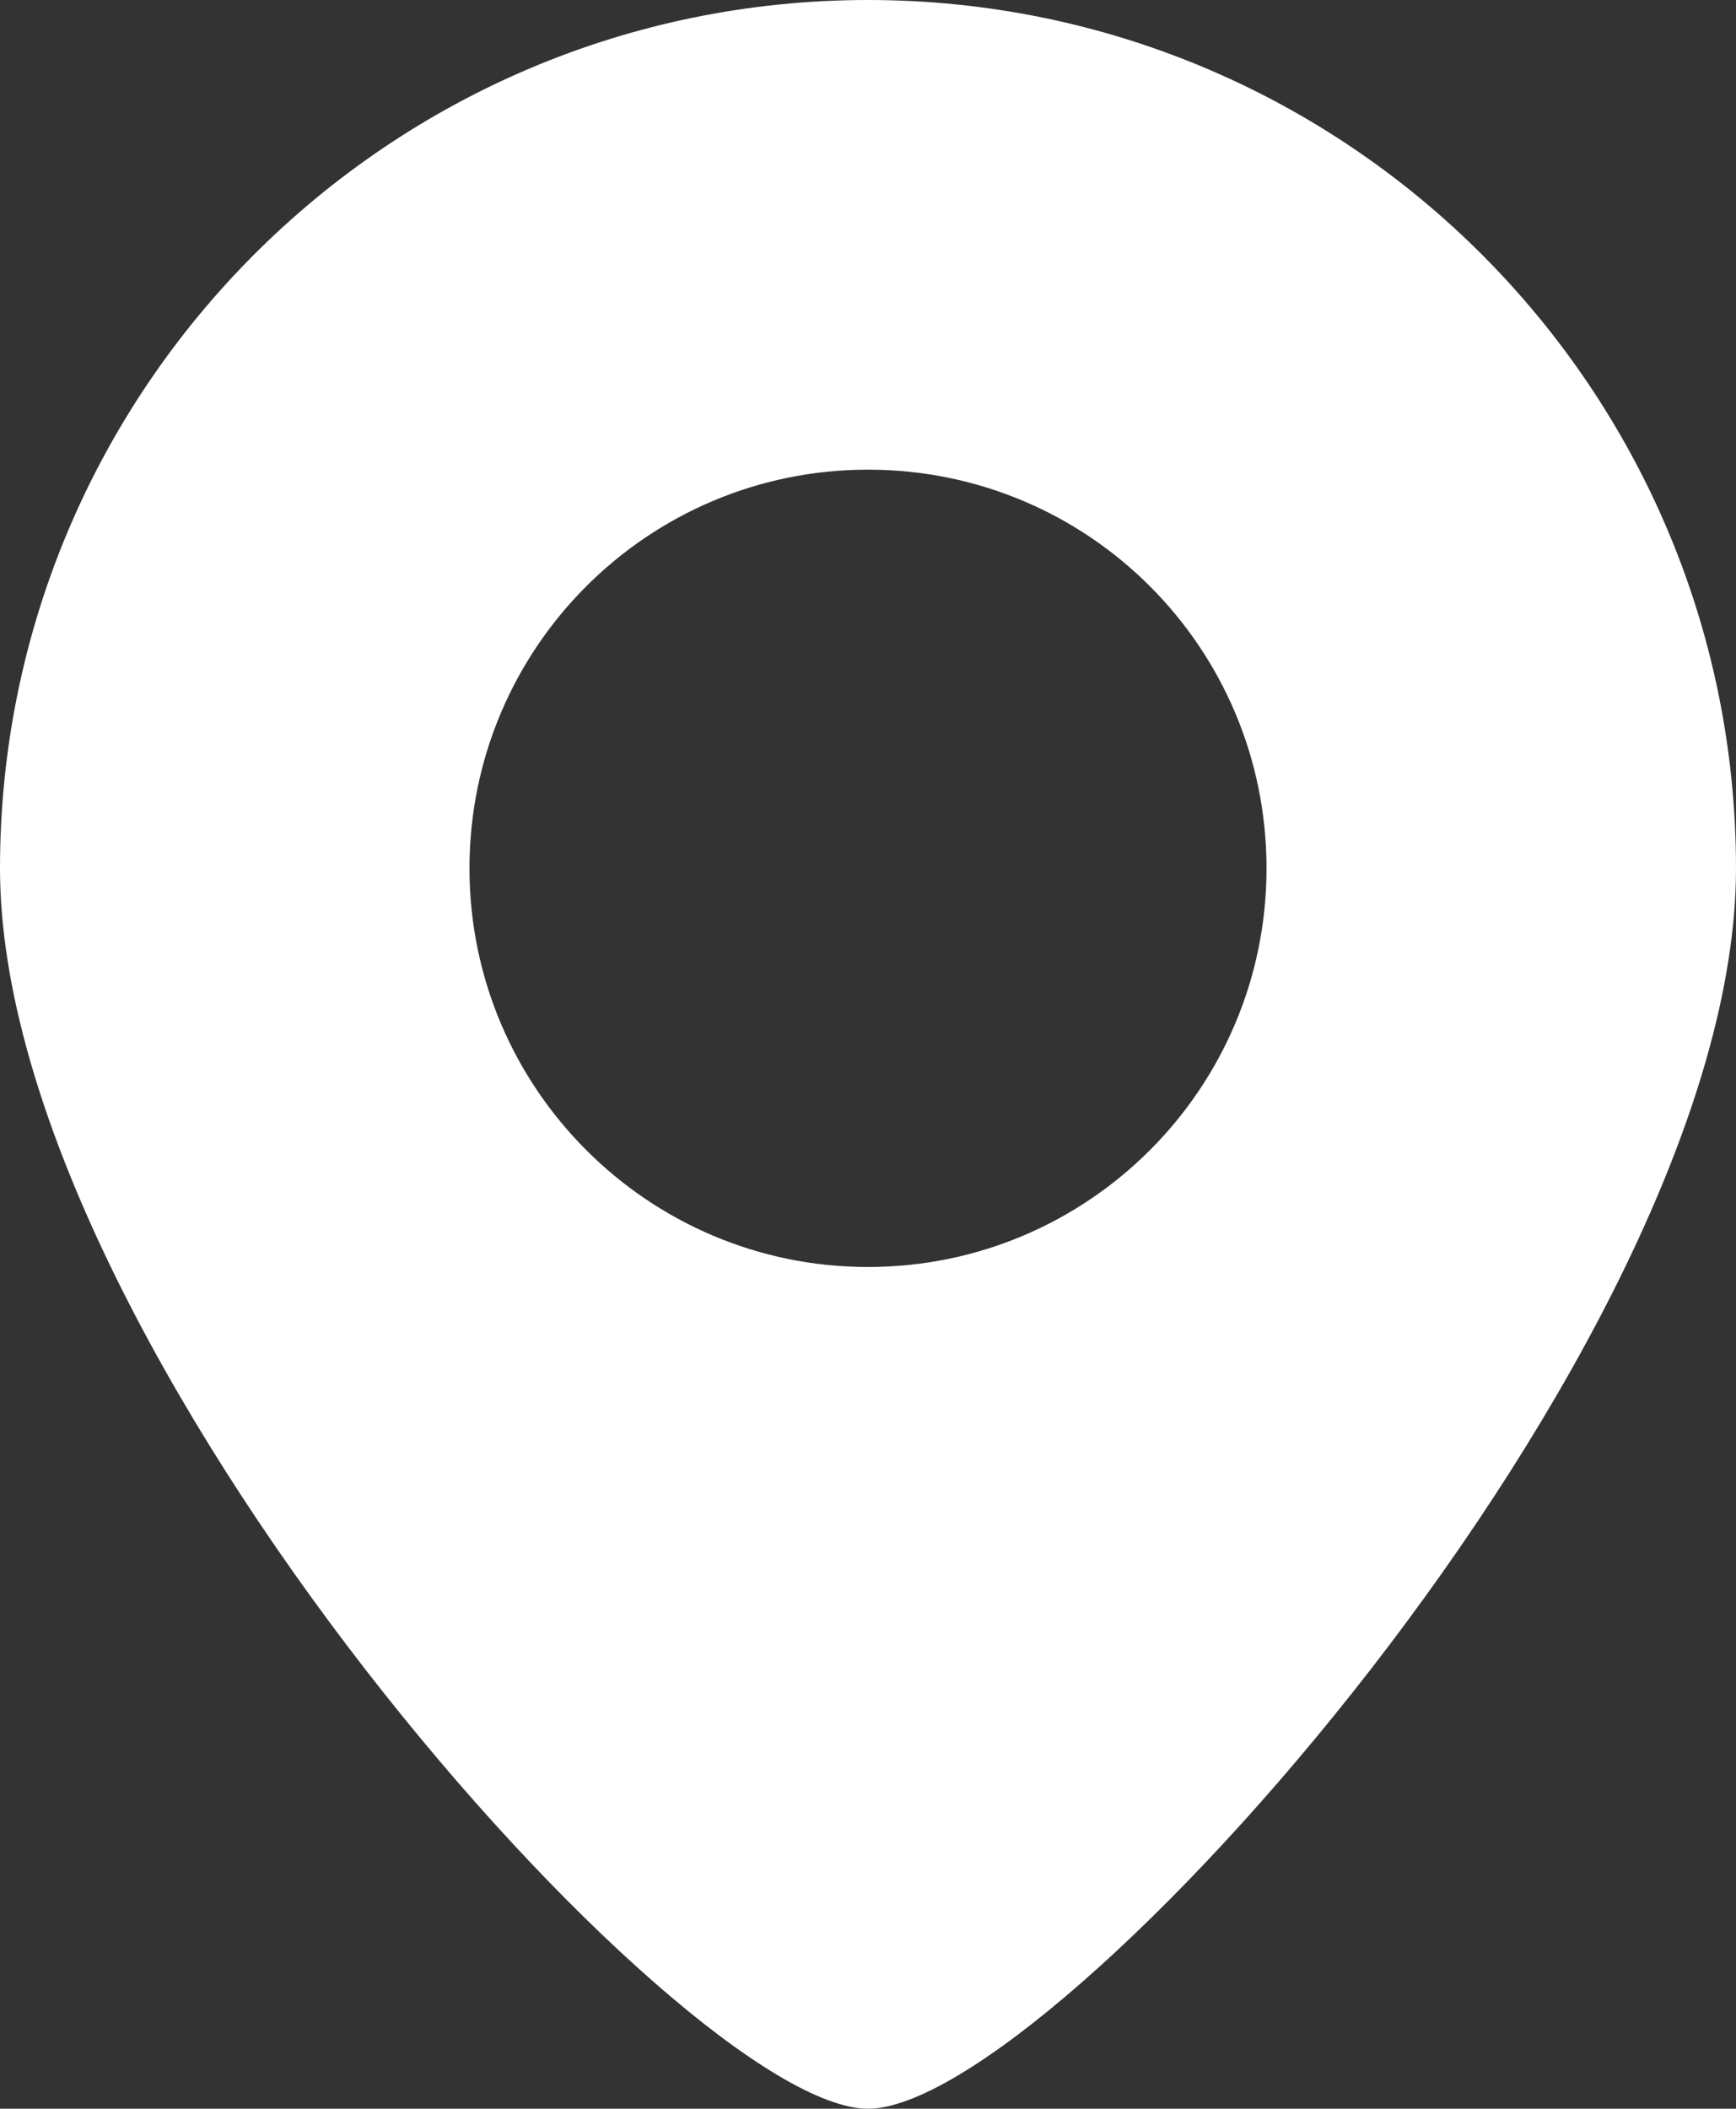 <?xml version="1.0" encoding="UTF-8"?>
<svg id="_レイヤー_2" data-name="レイヤー 2" xmlns="http://www.w3.org/2000/svg" viewBox="0 0 27.4 33.27">
  <rect x="0" y="0" width="27.4" height="33.27" fill="#333333" stroke="none"/>
  <defs>
    <style>
      .cls-1 {
        fill: #fff;
      }
    </style>
  </defs>
  <g id="_レイヤー_1-2" data-name="レイヤー 1">
    <path class="cls-1" d="M13.7,0C6.13,0,0,6.14,0,13.7s10.77,19.57,13.7,19.57,13.7-12.01,13.7-19.57S21.27,0,13.7,0ZM13.7,19.99c-3.47,0-6.29-2.82-6.29-6.29s2.81-6.29,6.29-6.29,6.29,2.81,6.29,6.29-2.82,6.29-6.29,6.29Z"/>
  </g>
</svg>